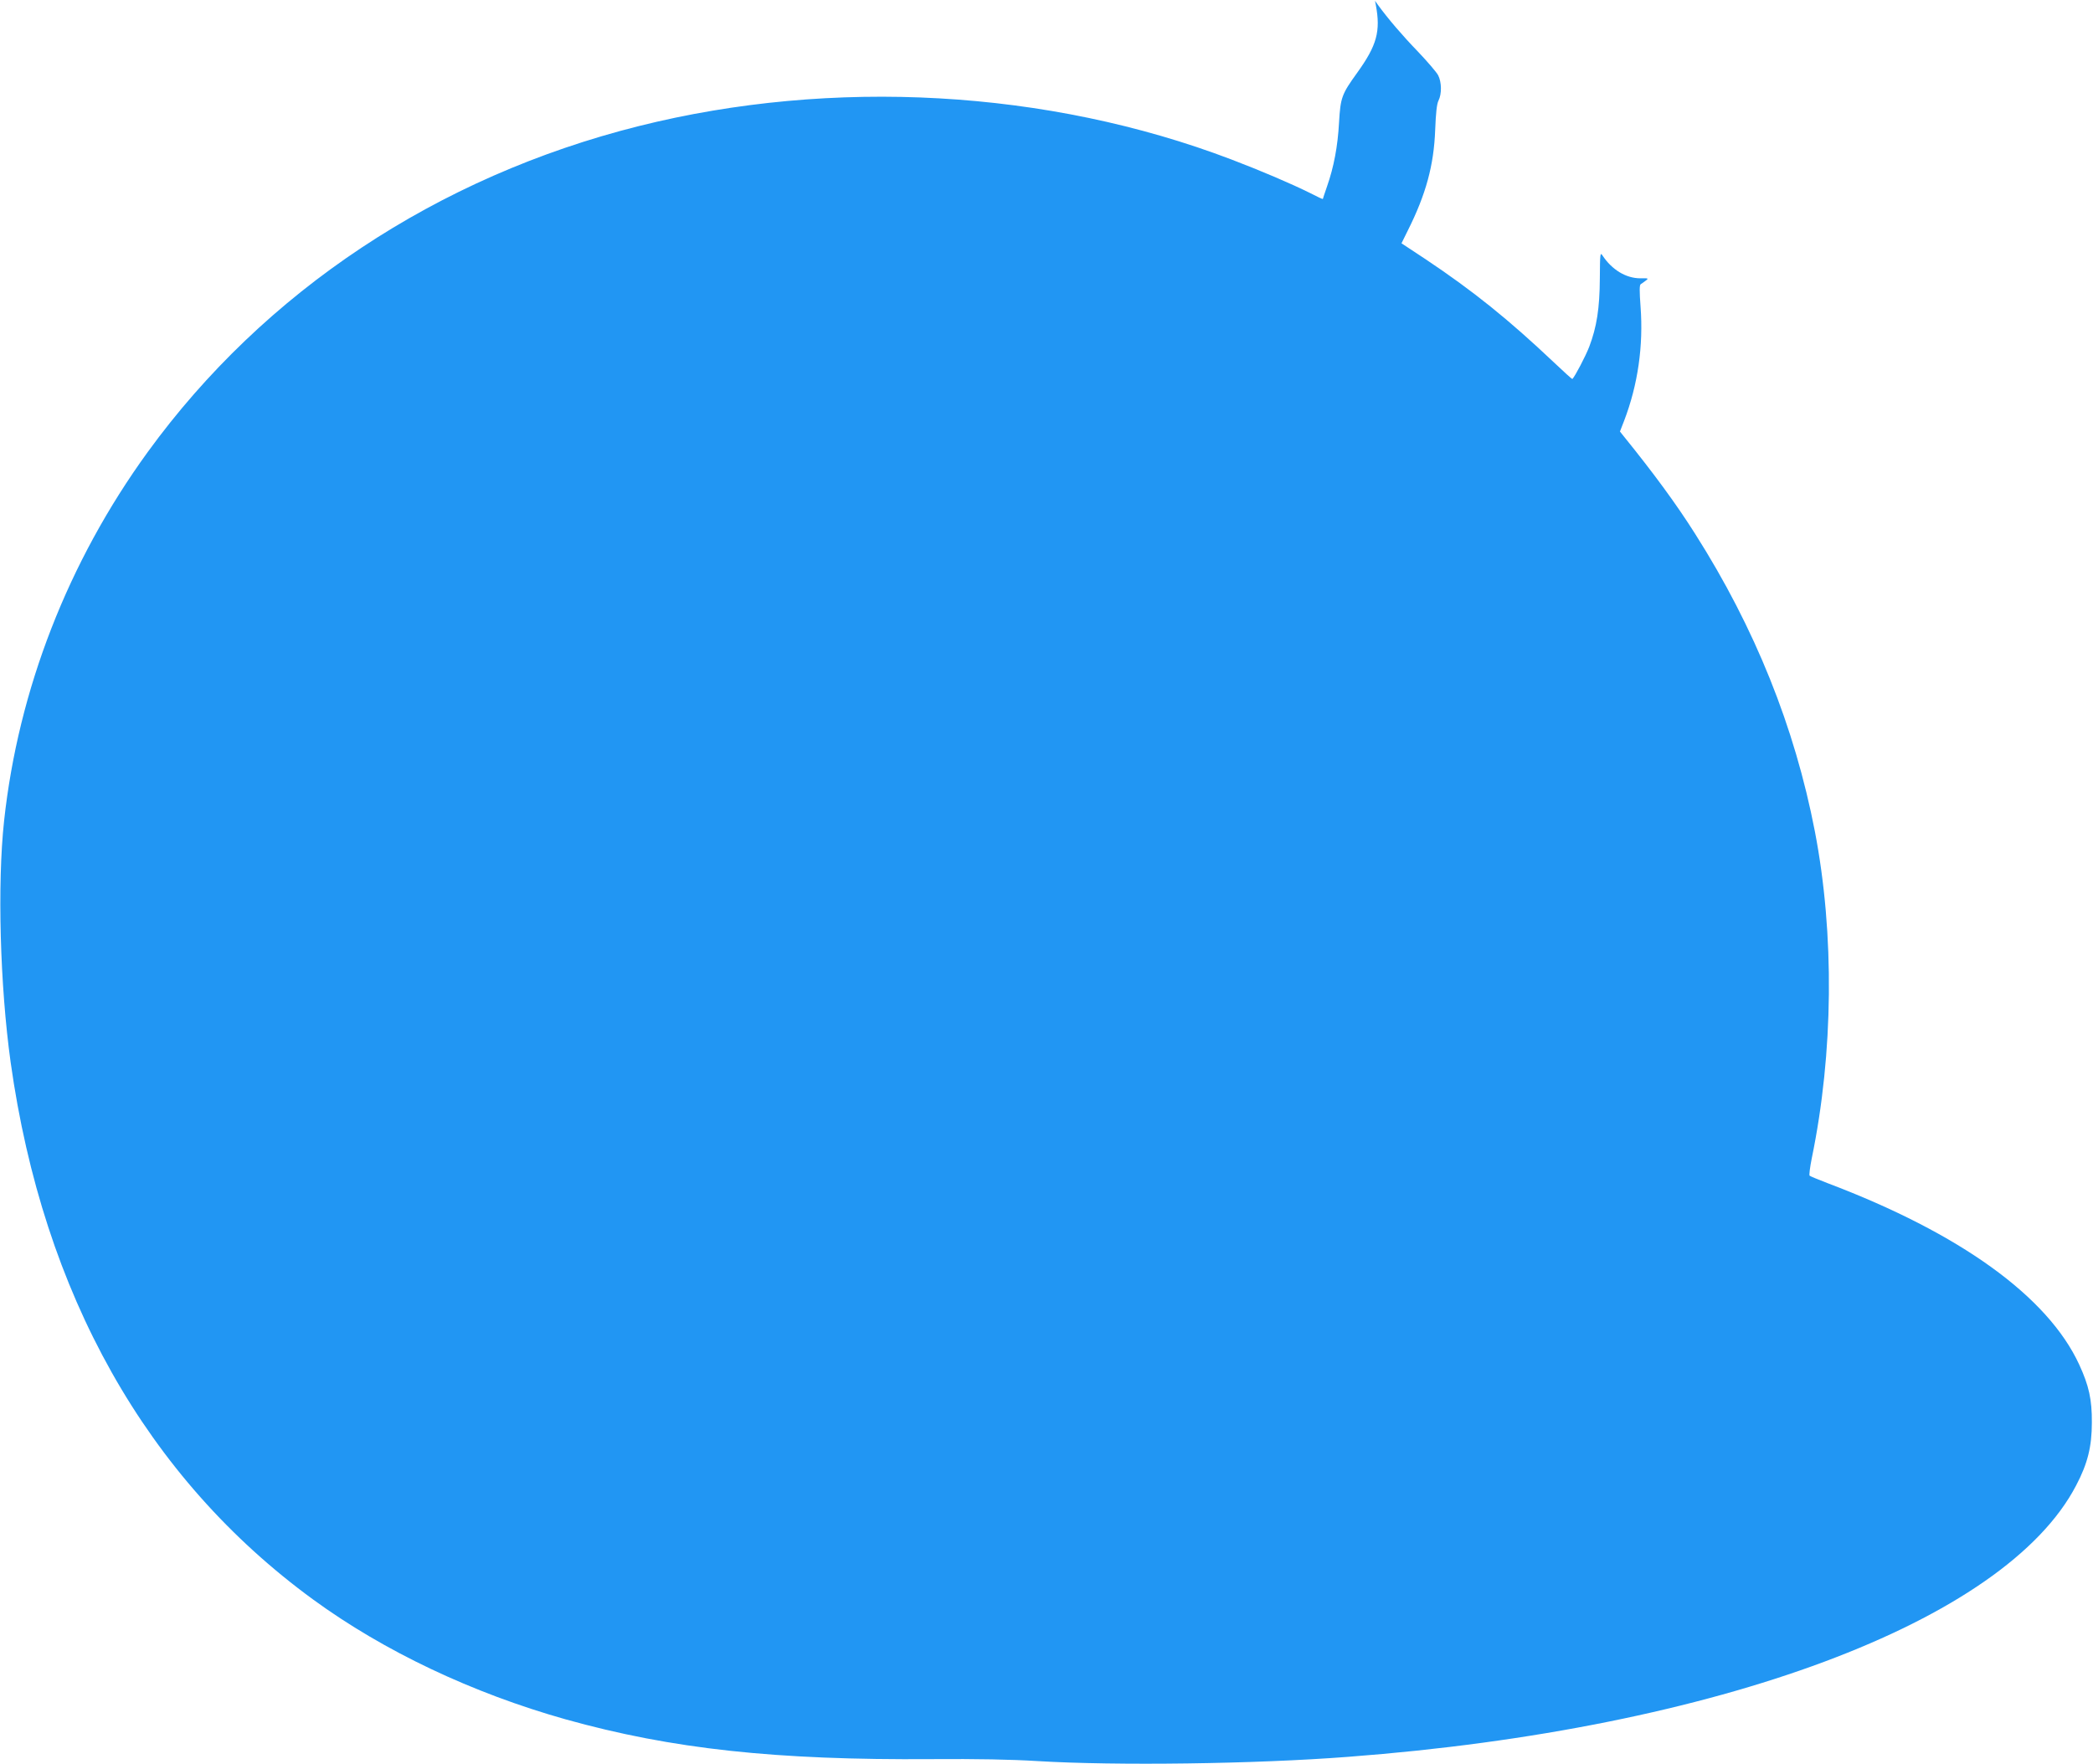 <?xml version="1.0" standalone="no"?>
<!DOCTYPE svg PUBLIC "-//W3C//DTD SVG 20010904//EN"
 "http://www.w3.org/TR/2001/REC-SVG-20010904/DTD/svg10.dtd">
<svg version="1.0" xmlns="http://www.w3.org/2000/svg"
 width="1280pt" height="1079pt" viewBox="0 0 1280 1079"
 preserveAspectRatio="xMidYMid meet">
<g transform="translate(0,1079) scale(0.1,-0.1)"
fill="#2196f3" stroke="none">
<path d="M8414 10760 c30 -161 7 -247 -114 -415 -95 -132 -102 -151 -111 -305
-8 -146 -32 -272 -73 -389 -14 -41 -26 -76 -26 -78 0 -2 -35 14 -77 36 -117
58 -299 136 -483 206 -1121 427 -2437 501 -3623 204 -1233 -309 -2290 -1011
-3004 -1994 -487 -671 -791 -1453 -878 -2255 -42 -388 -25 -1007 40 -1476 199
-1419 832 -2543 1850 -3286 433 -316 973 -572 1545 -733 648 -181 1283 -250
2240 -243 273 2 483 -2 645 -12 481 -29 1328 -18 1900 26 2261 171 4018 826
4452 1660 70 133 96 237 96 384 1 141 -18 226 -77 354 -192 417 -729 804
-1541 1111 -55 21 -103 41 -108 45 -4 3 2 51 13 106 133 644 140 1372 19 2000
-123 637 -366 1243 -732 1819 -115 182 -254 371 -436 596 l-24 30 26 67 c84
220 118 458 100 697 -7 94 -7 132 1 137 6 4 20 13 31 22 19 14 16 15 -33 14
-88 0 -174 52 -232 140 -14 21 -15 9 -16 -140 -1 -184 -19 -298 -65 -419 -23
-59 -86 -179 -103 -197 -2 -1 -52 44 -112 101 -278 263 -494 437 -786 632
l-147 97 38 77 c112 223 160 401 168 616 4 104 10 159 20 179 21 41 20 114 -2
156 -10 19 -66 84 -124 145 -93 96 -183 201 -244 285 l-18 25 5 -25z"/>
</g>
</svg>
